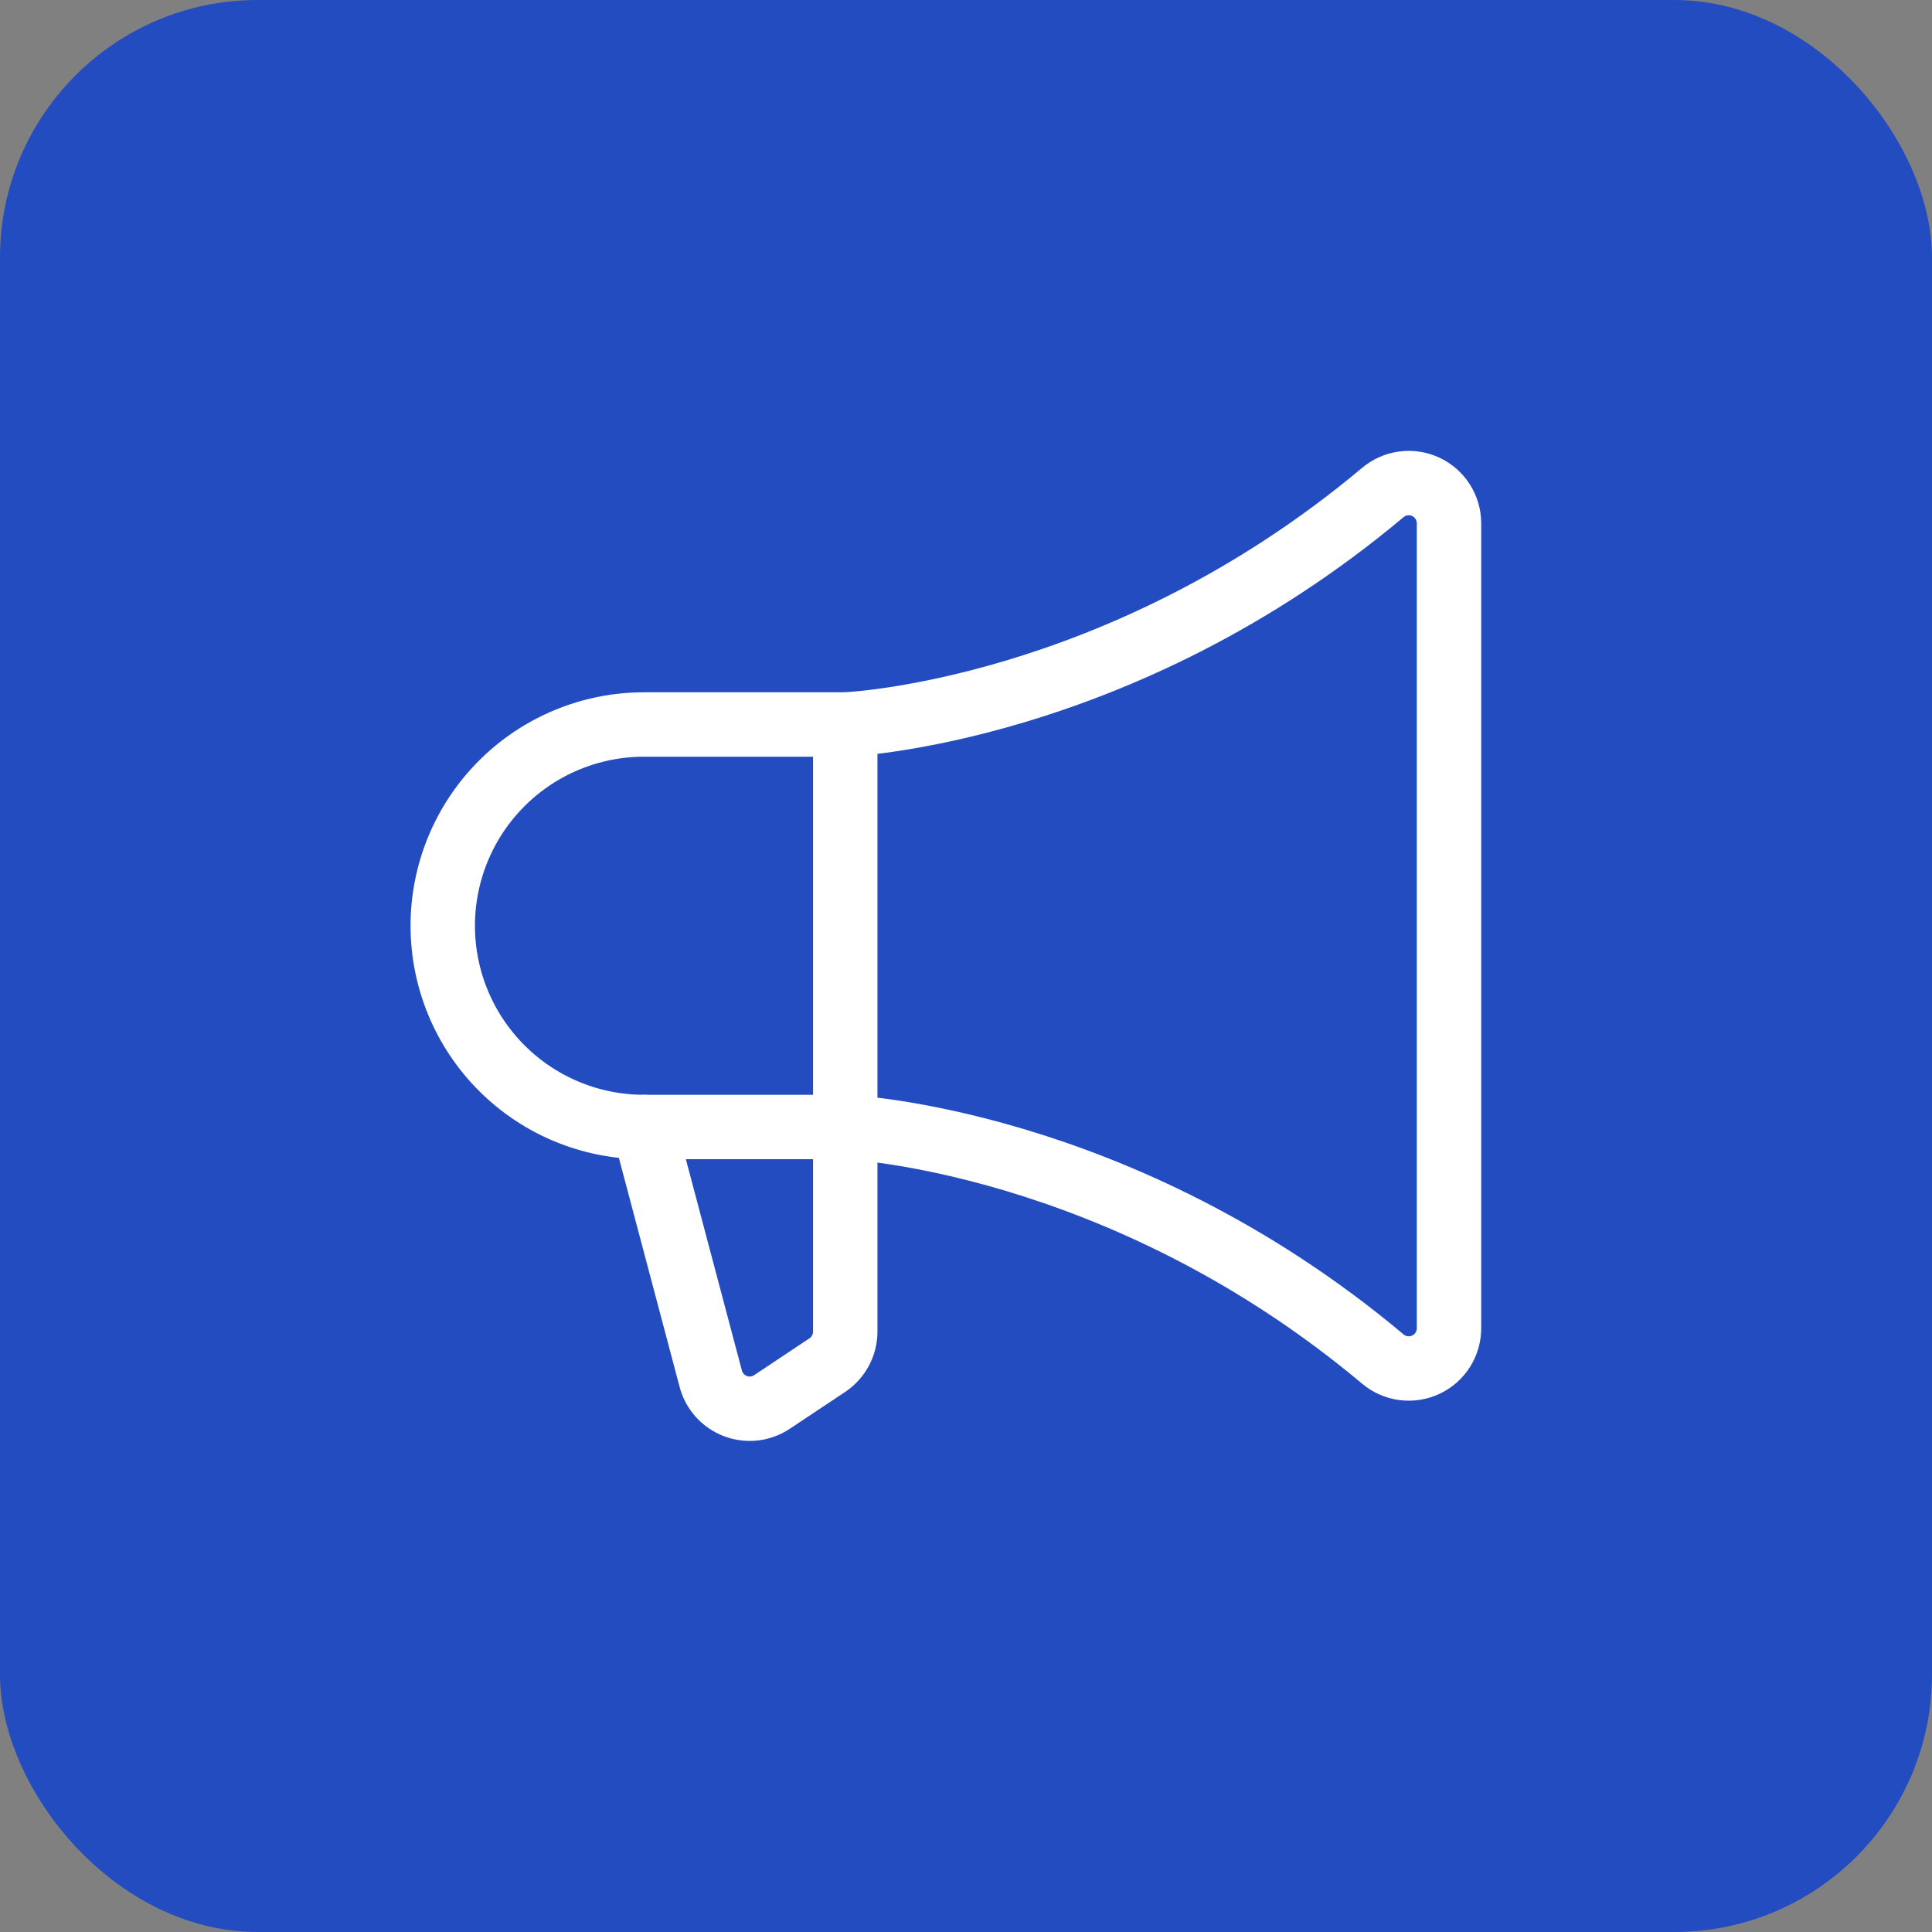<svg xmlns="http://www.w3.org/2000/svg" width="60" height="60" viewBox="0 0 60 60" fill="none"><rect x="0" y="0" width="60" height="60" fill="#808080" stroke="none"/><rect width="60" height="60" rx="8" fill="#244CC1"></rect><g clip-path="url(#clip0_468_1509)"><path d="M26.25 22.5V41.355C26.25 41.56 26.199 41.763 26.102 41.944C26.005 42.125 25.865 42.28 25.694 42.394L23.975 43.539C23.808 43.65 23.617 43.72 23.418 43.742C23.219 43.763 23.017 43.737 22.831 43.665C22.644 43.593 22.477 43.476 22.344 43.326C22.212 43.176 22.117 42.996 22.069 42.802L20 35" stroke="white" stroke-width="2" stroke-linecap="round" stroke-linejoin="round"></path><path d="M45 41.25C45 41.488 44.932 41.721 44.804 41.922C44.676 42.123 44.493 42.283 44.277 42.383C44.062 42.483 43.822 42.52 43.586 42.489C43.35 42.458 43.127 42.36 42.945 42.206C34.758 35.338 26.25 35 26.25 35H20C18.342 35 16.753 34.342 15.581 33.169C14.409 31.997 13.75 30.408 13.75 28.75C13.75 27.093 14.409 25.503 15.581 24.331C16.753 23.159 18.342 22.5 20 22.5H26.25C26.25 22.5 34.758 22.163 42.945 15.295C43.127 15.142 43.349 15.044 43.585 15.013C43.821 14.982 44.061 15.018 44.277 15.118C44.492 15.219 44.675 15.378 44.803 15.579C44.931 15.779 45 16.012 45 16.25V41.25Z" stroke="white" stroke-width="2" stroke-linecap="round" stroke-linejoin="round"></path></g><defs><clipPath id="clip0_468_1509"><rect width="40" height="40" fill="white" transform="matrix(-1 0 0 1 50 10)"></rect></clipPath></defs></svg>